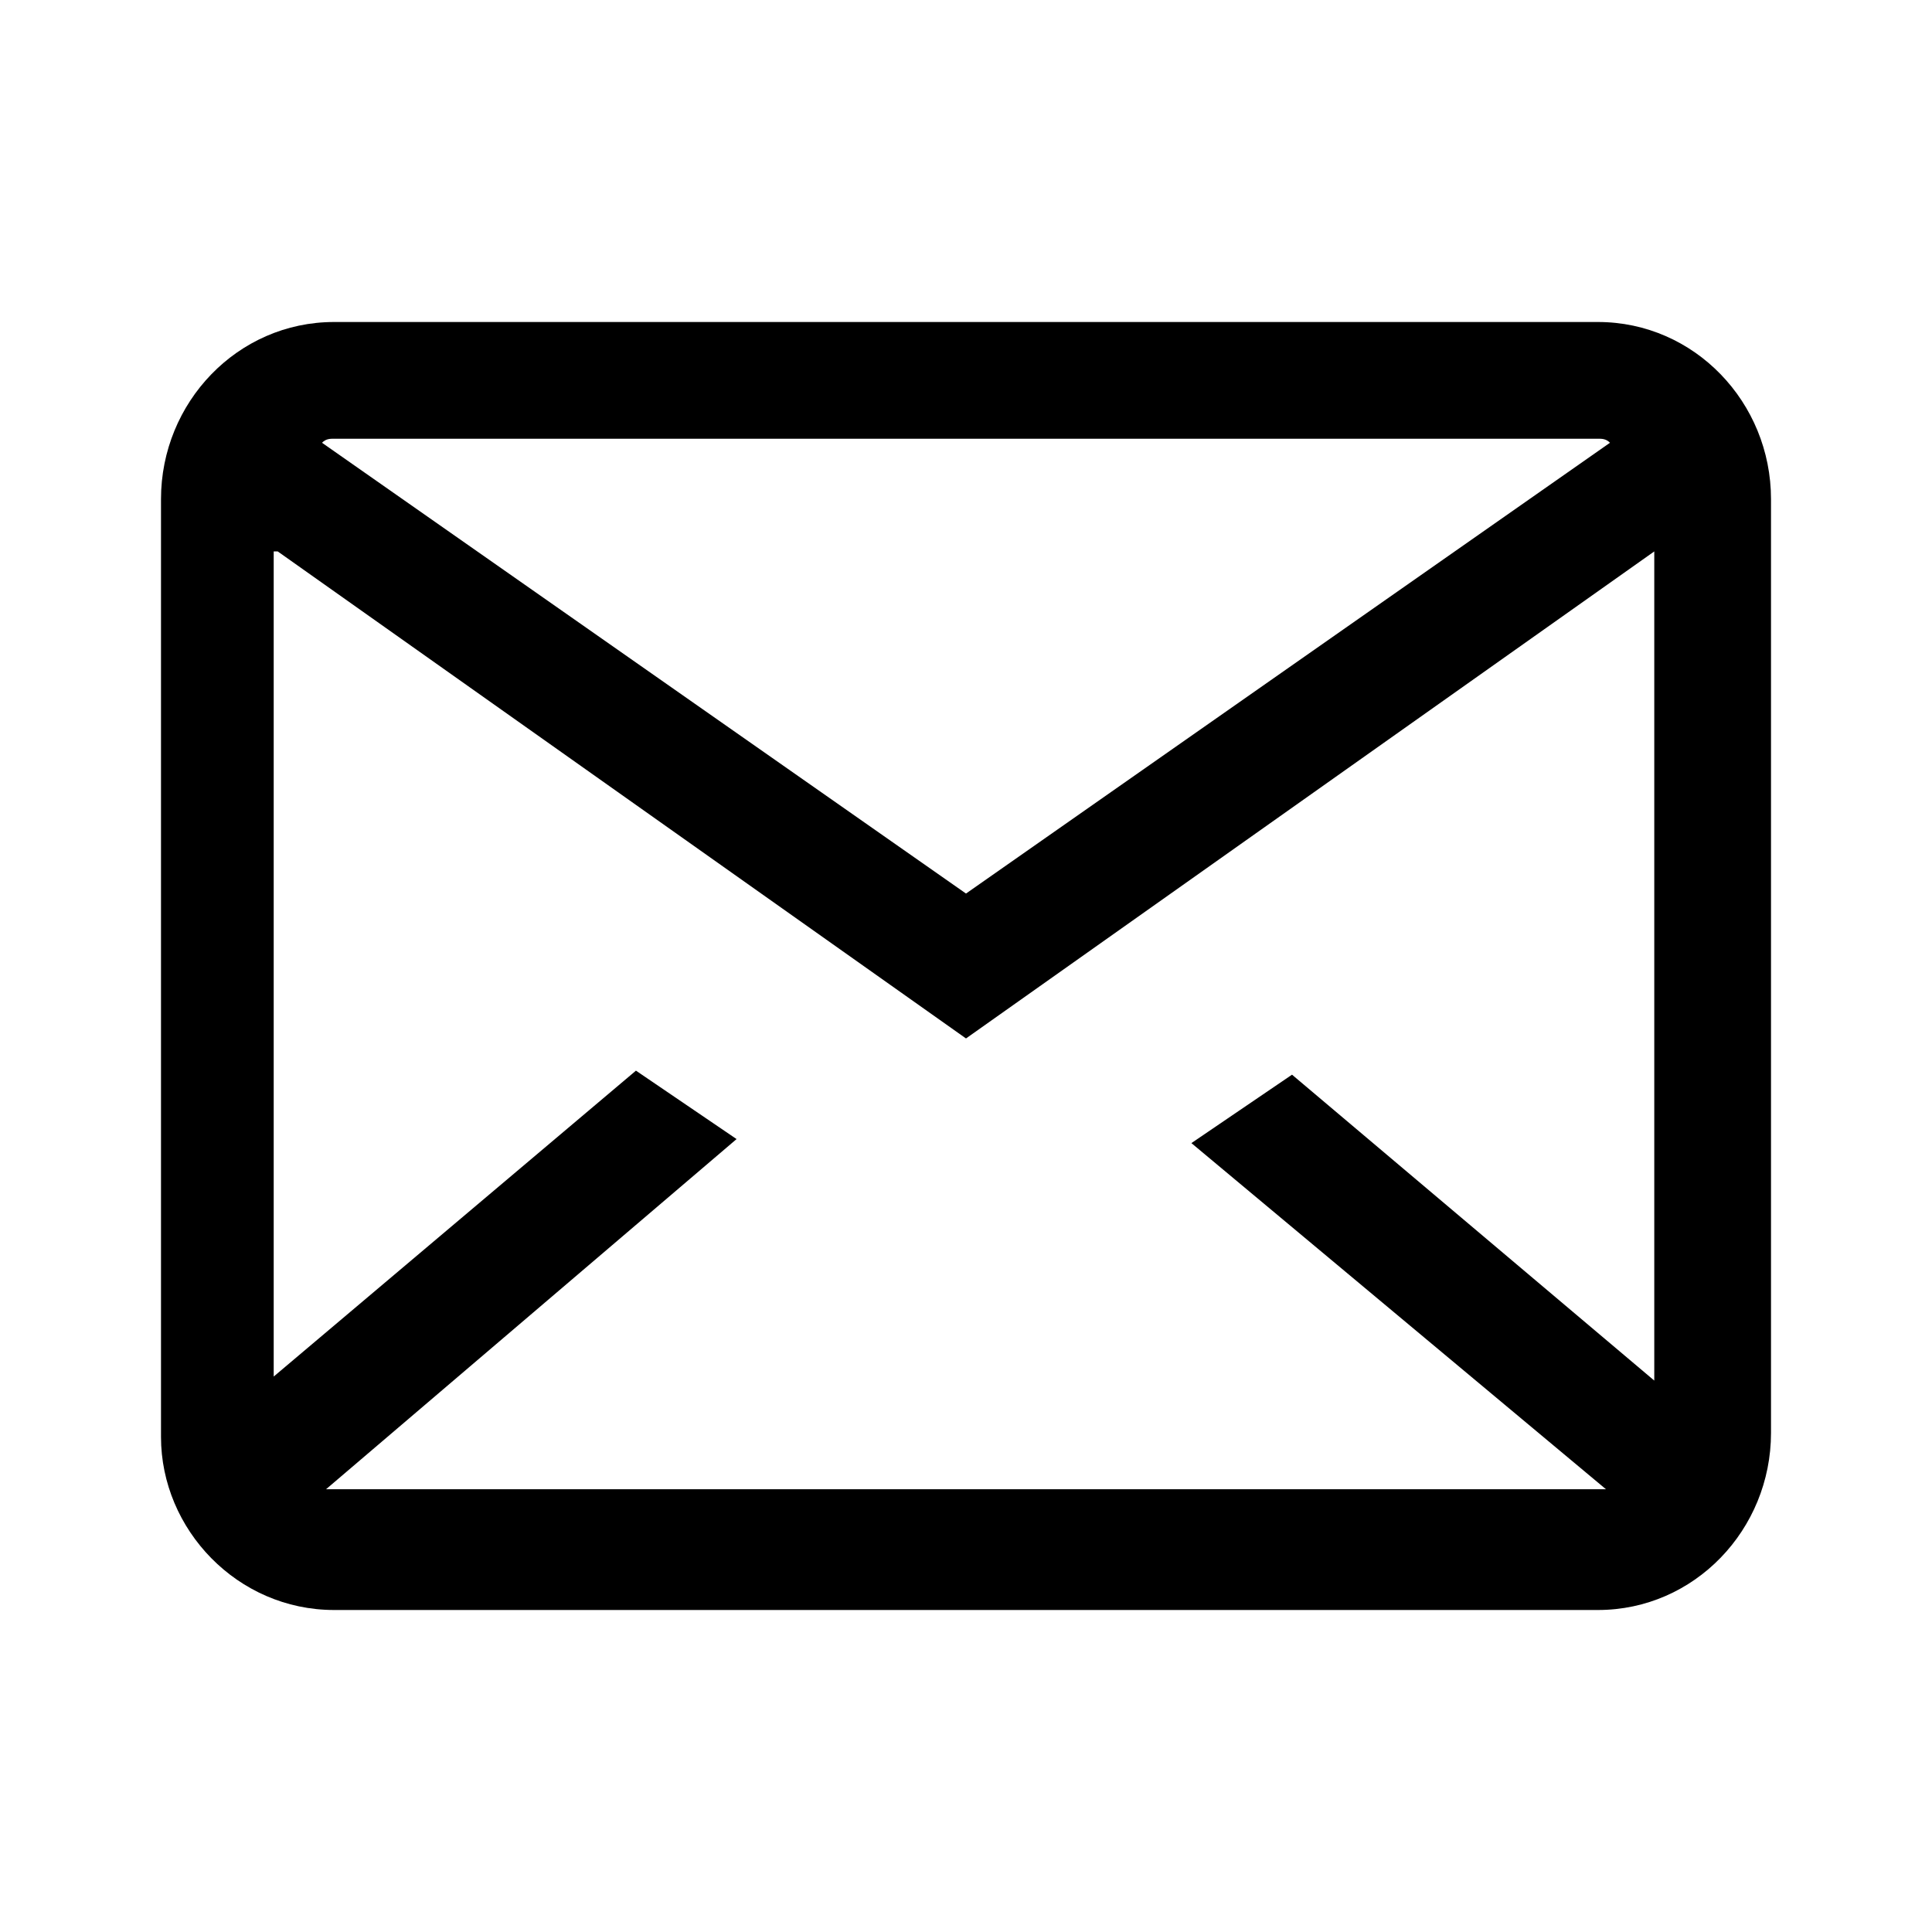 <?xml version="1.0" encoding="utf-8"?>
<!-- Generator: Adobe Illustrator 24.2.3, SVG Export Plug-In . SVG Version: 6.00 Build 0)  -->
<svg version="1.1" id="Layer_1" xmlns="http://www.w3.org/2000/svg" xmlns:xlink="http://www.w3.org/1999/xlink" x="0px" y="0px"
	 viewBox="0 0 48 48" style="enable-background:new 0 0 48 48;" xml:space="preserve">
<desc>Created with Sketch.</desc>
<path id="Shape" d="M8.3,8C5.9,8,4,10,4,12.4v23.3C4,38,5.9,40,8.3,40h31.4c2.4,0,4.3-2,4.3-4.4V12.4C44,10,42.1,8,39.7,8H8.3z
	 M8.3,10.9h31.4c0.1,0,0.2,0,0.3,0.1L24,22.2L8,11C8.1,10.9,8.2,10.9,8.3,10.9z M6.9,13.7L24,25.8l17.1-12.1v20.6l-9-7.6l-2.5,1.7
	L39.9,37c-0.1,0-0.1,0-0.2,0H8.3c-0.1,0-0.1,0-0.2,0l10.2-8.7l-2.5-1.7l-9,7.6V13.7z"/>
</svg>
